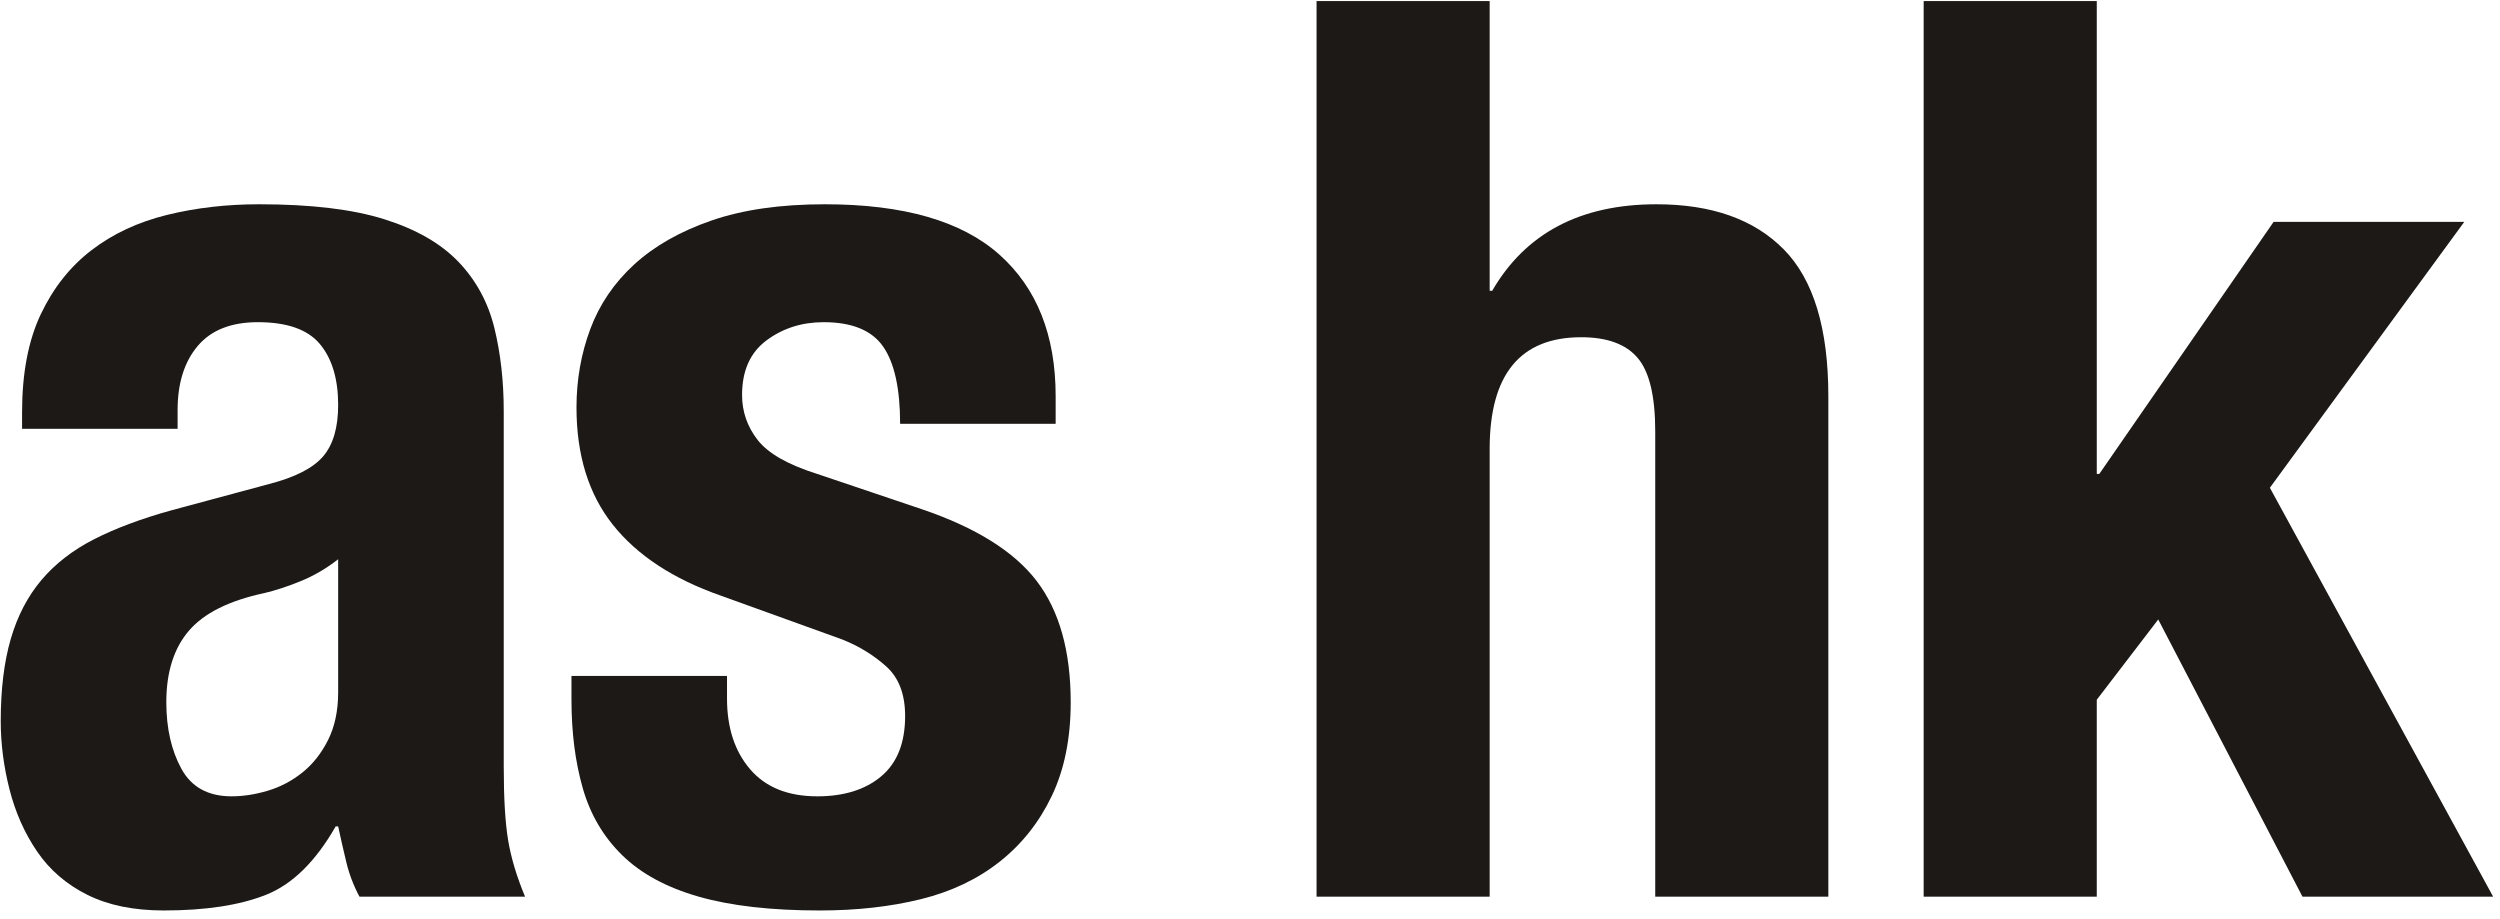 <?xml version="1.0" encoding="UTF-8" standalone="no"?><!DOCTYPE svg PUBLIC "-//W3C//DTD SVG 1.1//EN" "http://www.w3.org/Graphics/SVG/1.1/DTD/svg11.dtd"><svg width="100%" height="100%" viewBox="0 0 574 211" version="1.1" xmlns="http://www.w3.org/2000/svg" xmlns:xlink="http://www.w3.org/1999/xlink" xml:space="preserve" xmlns:serif="http://www.serif.com/" style="fill-rule:evenodd;clip-rule:evenodd;stroke-linejoin:round;stroke-miterlimit:2;"><rect id="logo-small" x="0.17" y="0.245" width="573" height="210" style="fill:none;"/><clipPath id="_clip1"><rect x="0.17" y="0.245" width="573" height="210"/></clipPath><g clip-path="url(#_clip1)"><path d="M77.642,128.405l0,30.528c0,4.224 -0.768,7.872 -2.304,10.944c-1.536,3.072 -3.504,5.568 -5.904,7.488c-2.4,1.92 -5.04,3.312 -7.92,4.176c-2.88,0.864 -5.664,1.296 -8.352,1.296c-5.376,-0 -9.216,-2.112 -11.52,-6.336c-2.304,-4.224 -3.456,-9.312 -3.456,-15.264c0,-6.912 1.728,-12.384 5.184,-16.416c3.456,-4.032 9.216,-6.912 17.28,-8.64c2.496,-0.576 5.28,-1.488 8.352,-2.736c3.072,-1.248 5.952,-2.928 8.64,-5.04Zm-72.576,-29.952l35.712,-0l0,-4.32c0,-6.144 1.536,-11.04 4.608,-14.688c3.072,-3.648 7.68,-5.472 13.824,-5.472c6.72,-0 11.472,1.68 14.256,5.04c2.784,3.36 4.176,8.016 4.176,13.968c0,5.184 -1.152,9.12 -3.456,11.808c-2.304,2.688 -6.432,4.8 -12.384,6.336l-22.464,6.048c-6.912,1.92 -12.816,4.128 -17.712,6.624c-4.896,2.496 -8.928,5.616 -12.096,9.36c-3.168,3.744 -5.52,8.256 -7.056,13.536c-1.536,5.28 -2.304,11.568 -2.304,18.864c0,5.184 0.672,10.416 2.016,15.696c1.344,5.28 3.456,10.032 6.336,14.256c2.88,4.224 6.72,7.536 11.52,9.936c4.8,2.4 10.656,3.6 17.568,3.6c9.6,-0 17.424,-1.2 23.472,-3.6c6.048,-2.4 11.376,-7.632 15.984,-15.696l0.576,-0c0.576,2.688 1.2,5.424 1.872,8.208c0.672,2.784 1.68,5.424 3.024,7.92l38.016,-0c-1.92,-4.608 -3.216,-8.928 -3.888,-12.96c-0.672,-4.032 -1.008,-9.696 -1.008,-16.992l0,-81.504c0,-6.912 -0.72,-13.296 -2.16,-19.152c-1.44,-5.856 -4.176,-10.896 -8.208,-15.12c-4.032,-4.224 -9.696,-7.488 -16.992,-9.792c-7.296,-2.304 -16.896,-3.456 -28.8,-3.456c-7.488,-0 -14.544,0.816 -21.168,2.448c-6.624,1.632 -12.384,4.32 -17.28,8.064c-4.896,3.744 -8.784,8.64 -11.664,14.688c-2.88,6.048 -4.32,13.584 -4.32,22.608l0,3.744Z" style="fill:#1c1917;fill-rule:nonzero;"/><path d="M166.922,155.189l-35.712,-0l0,5.472c0,7.488 0.864,14.256 2.592,20.304c1.728,6.048 4.752,11.184 9.072,15.408c4.32,4.224 10.176,7.392 17.568,9.504c7.392,2.112 16.656,3.168 27.792,3.168c8.448,-0 16.176,-0.864 23.184,-2.592c7.008,-1.728 13.056,-4.608 18.144,-8.64c5.088,-4.032 9.072,-9.072 11.952,-15.12c2.88,-6.048 4.32,-13.2 4.32,-21.456c0,-11.712 -2.592,-20.976 -7.776,-27.792c-5.184,-6.816 -14.016,-12.336 -26.496,-16.56l-23.904,-8.064c-6.72,-2.112 -11.28,-4.704 -13.68,-7.776c-2.4,-3.072 -3.6,-6.528 -3.6,-10.368c0,-5.568 1.872,-9.744 5.616,-12.528c3.744,-2.784 8.112,-4.176 13.104,-4.176c6.528,-0 11.088,1.872 13.68,5.616c2.592,3.744 3.888,9.648 3.888,17.712l35.712,-0l0,-6.336c0,-14.016 -4.32,-24.864 -12.96,-32.544c-8.64,-7.68 -21.984,-11.52 -40.032,-11.52c-10.176,-0 -18.864,1.248 -26.064,3.744c-7.2,2.496 -13.104,5.856 -17.712,10.08c-4.608,4.224 -7.968,9.168 -10.08,14.832c-2.112,5.664 -3.168,11.664 -3.168,18c0,10.944 2.784,19.92 8.352,26.928c5.568,7.008 13.824,12.432 24.768,16.272l27.936,10.08c3.84,1.536 7.2,3.6 10.08,6.192c2.88,2.592 4.32,6.384 4.32,11.376c0,6.144 -1.824,10.752 -5.472,13.824c-3.648,3.072 -8.544,4.608 -14.688,4.608c-6.72,-0 -11.856,-2.064 -15.408,-6.192c-3.552,-4.128 -5.328,-9.552 -5.328,-16.272l0,-5.184Z" style="fill:#1c1917;fill-rule:nonzero;"/><path d="M302.282,0.245l0,205.632l39.744,-0l0,-102.816c0,-17.088 7.008,-25.632 21.024,-25.632c5.952,-0 10.272,1.584 12.96,4.752c2.688,3.168 4.032,8.784 4.032,16.848l0,106.848l39.744,-0l0,-114.912c0,-15.552 -3.408,-26.784 -10.224,-33.696c-6.816,-6.912 -16.56,-10.368 -29.232,-10.368c-17.472,-0 -30.048,6.624 -37.728,19.872l-0.576,-0l0,-66.528l-39.744,-0Z" style="fill:#1c1917;fill-rule:nonzero;"/><path d="M481.418,0.245l-39.744,-0l0,205.632l39.744,-0l0,-45.216l14.112,-18.432l33.12,63.648l43.776,-0l-51.264,-93.888l44.64,-61.056l-43.776,-0l-40.032,57.888l-0.576,-0l0,-108.576Z" style="fill:#1c1917;fill-rule:nonzero;"/></g></svg>